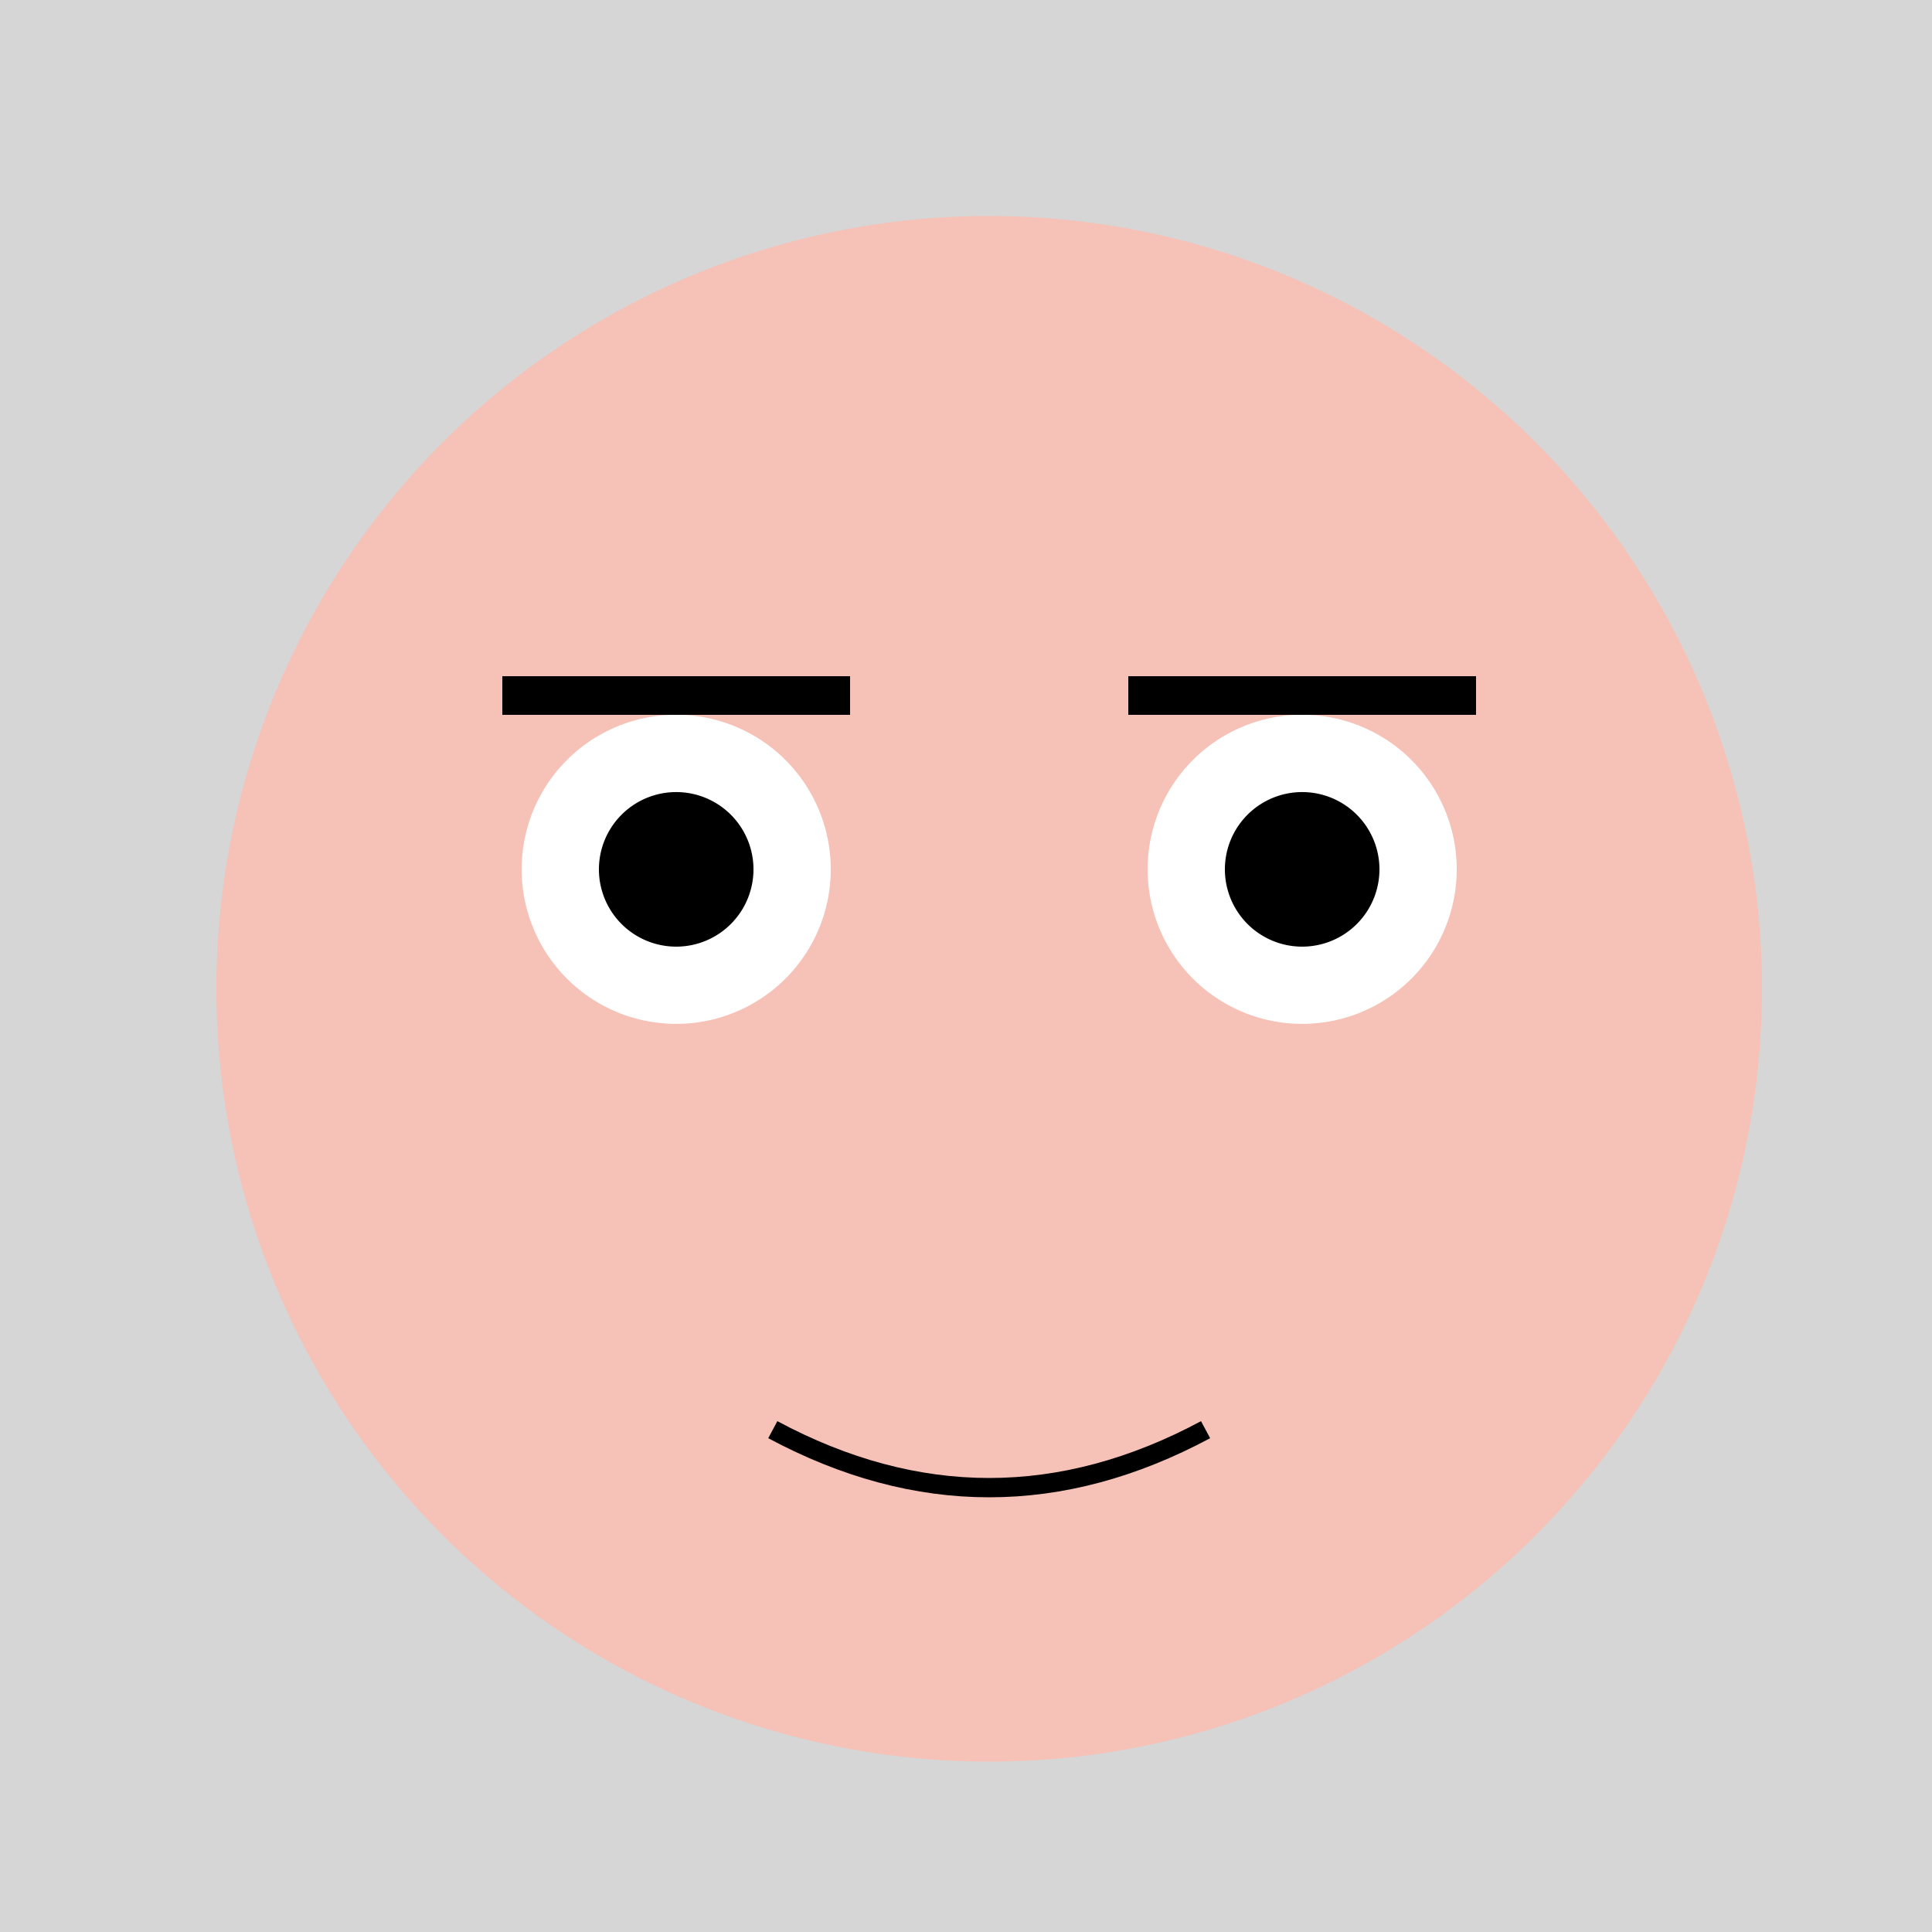 <!--

Generated by DrawGPT.
Free, open source, AI generated images in SVG, PNG, and HTML Canvas format.
https://drawgpt.ai

Created: 2023-09-26T04:29:09.684Z
Link: https://drawgpt.ai/prompt/23453/

-->
<svg xmlns="http://www.w3.org/2000/svg" xmlns:xlink="http://www.w3.org/1999/xlink" width="500" height="500"><defs/><g><rect fill="#d6d6d6" stroke="none" x="0" y="0" width="512" height="512"/><path fill="#f6c1b6" stroke="none" paint-order="stroke fill markers" d=" M 456 256 A 200 200 0 1 1 456 255.8"/><path fill="#fff" stroke="none" paint-order="stroke fill markers" d=" M 215 225 A 40 40 0 1 1 215 224.96"/><path fill="#fff" stroke="none" paint-order="stroke fill markers" d=" M 377 225 A 40 40 0 1 1 377 224.96"/><path fill="#000" stroke="none" paint-order="stroke fill markers" d=" M 195 225 A 20 20 0 1 1 195 224.98"/><path fill="#000" stroke="none" paint-order="stroke fill markers" d=" M 357 225 A 20 20 0 1 1 357 224.98"/><path fill="none" stroke="#000" paint-order="fill stroke markers" d=" M 130 180 L 220 180" stroke-miterlimit="10" stroke-width="10" stroke-dasharray=""/><path fill="none" stroke="#000" paint-order="fill stroke markers" d=" M 292 180 L 382 180" stroke-miterlimit="10" stroke-width="10" stroke-dasharray=""/><path fill="#f6c1b6" stroke="none" paint-order="stroke fill markers" d=" M 256 270 L 230 330 L 282 330"/><path fill="none" stroke="#000" paint-order="fill stroke markers" d=" M 200 370 Q 256 400 312 370" stroke-miterlimit="10" stroke-width="5" stroke-dasharray=""/></g></svg>